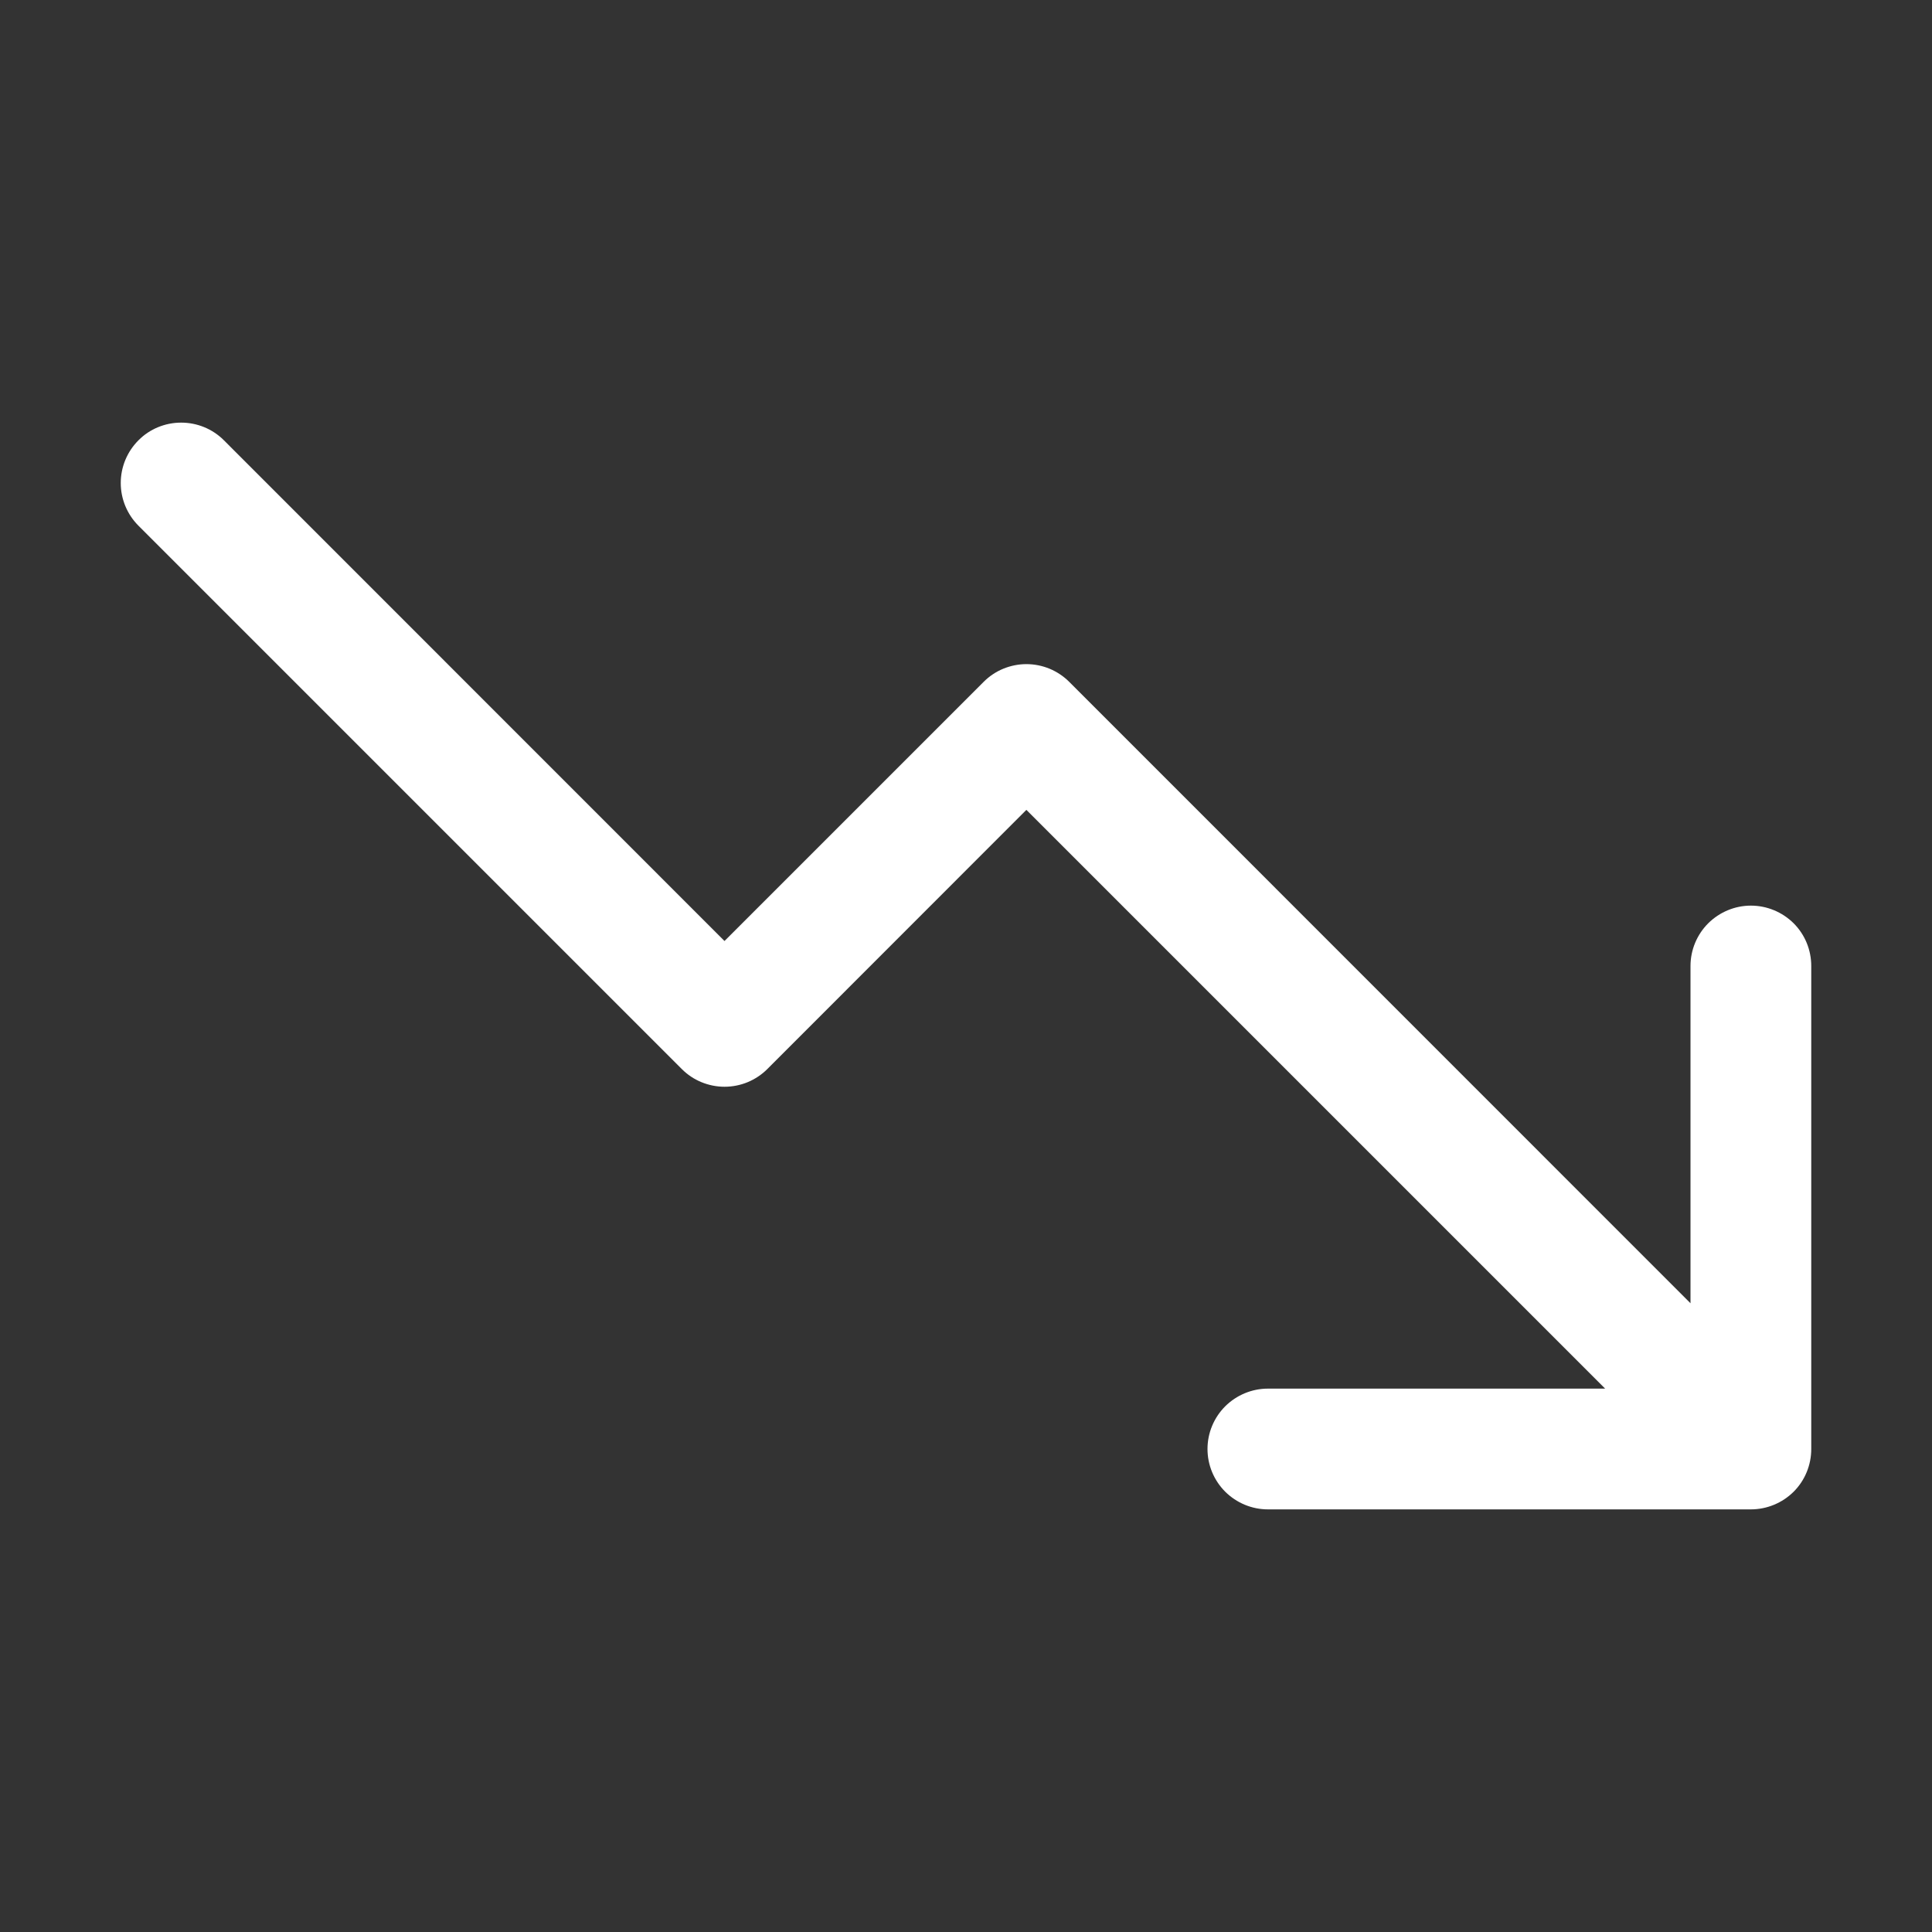 <svg width="16" height="16" viewBox="0 0 16 16" fill="none" xmlns="http://www.w3.org/2000/svg">
<rect x="0" y="0" width="16" height="16" fill="#333333" stroke="none"/>
<path d="M15 8V12C15 12.133 14.948 12.26 14.854 12.354C14.76 12.447 14.633 12.5 14.5 12.5H10.5C10.368 12.5 10.241 12.447 10.147 12.354C10.053 12.26 10 12.133 10 12C10 11.867 10.053 11.74 10.147 11.646C10.241 11.553 10.368 11.5 10.5 11.5H13.293L8.5 6.707L6.354 8.854C6.308 8.9 6.252 8.937 6.192 8.962C6.131 8.987 6.066 9 6 9C5.935 9 5.87 8.987 5.809 8.962C5.748 8.937 5.693 8.9 5.647 8.854L1.147 4.354C1.053 4.26 1 4.133 1 4C1 3.867 1.053 3.74 1.147 3.646C1.24 3.552 1.368 3.5 1.5 3.5C1.633 3.5 1.76 3.552 1.854 3.646L6 7.793L8.147 5.646C8.193 5.6 8.248 5.563 8.309 5.538C8.37 5.513 8.435 5.5 8.5 5.5C8.566 5.5 8.631 5.513 8.692 5.538C8.752 5.563 8.808 5.6 8.854 5.646L14 10.793V8C14 7.867 14.053 7.74 14.147 7.646C14.241 7.553 14.368 7.5 14.5 7.5C14.633 7.5 14.76 7.553 14.854 7.646C14.948 7.74 15 7.867 15 8Z" fill="white"/>
</svg>
